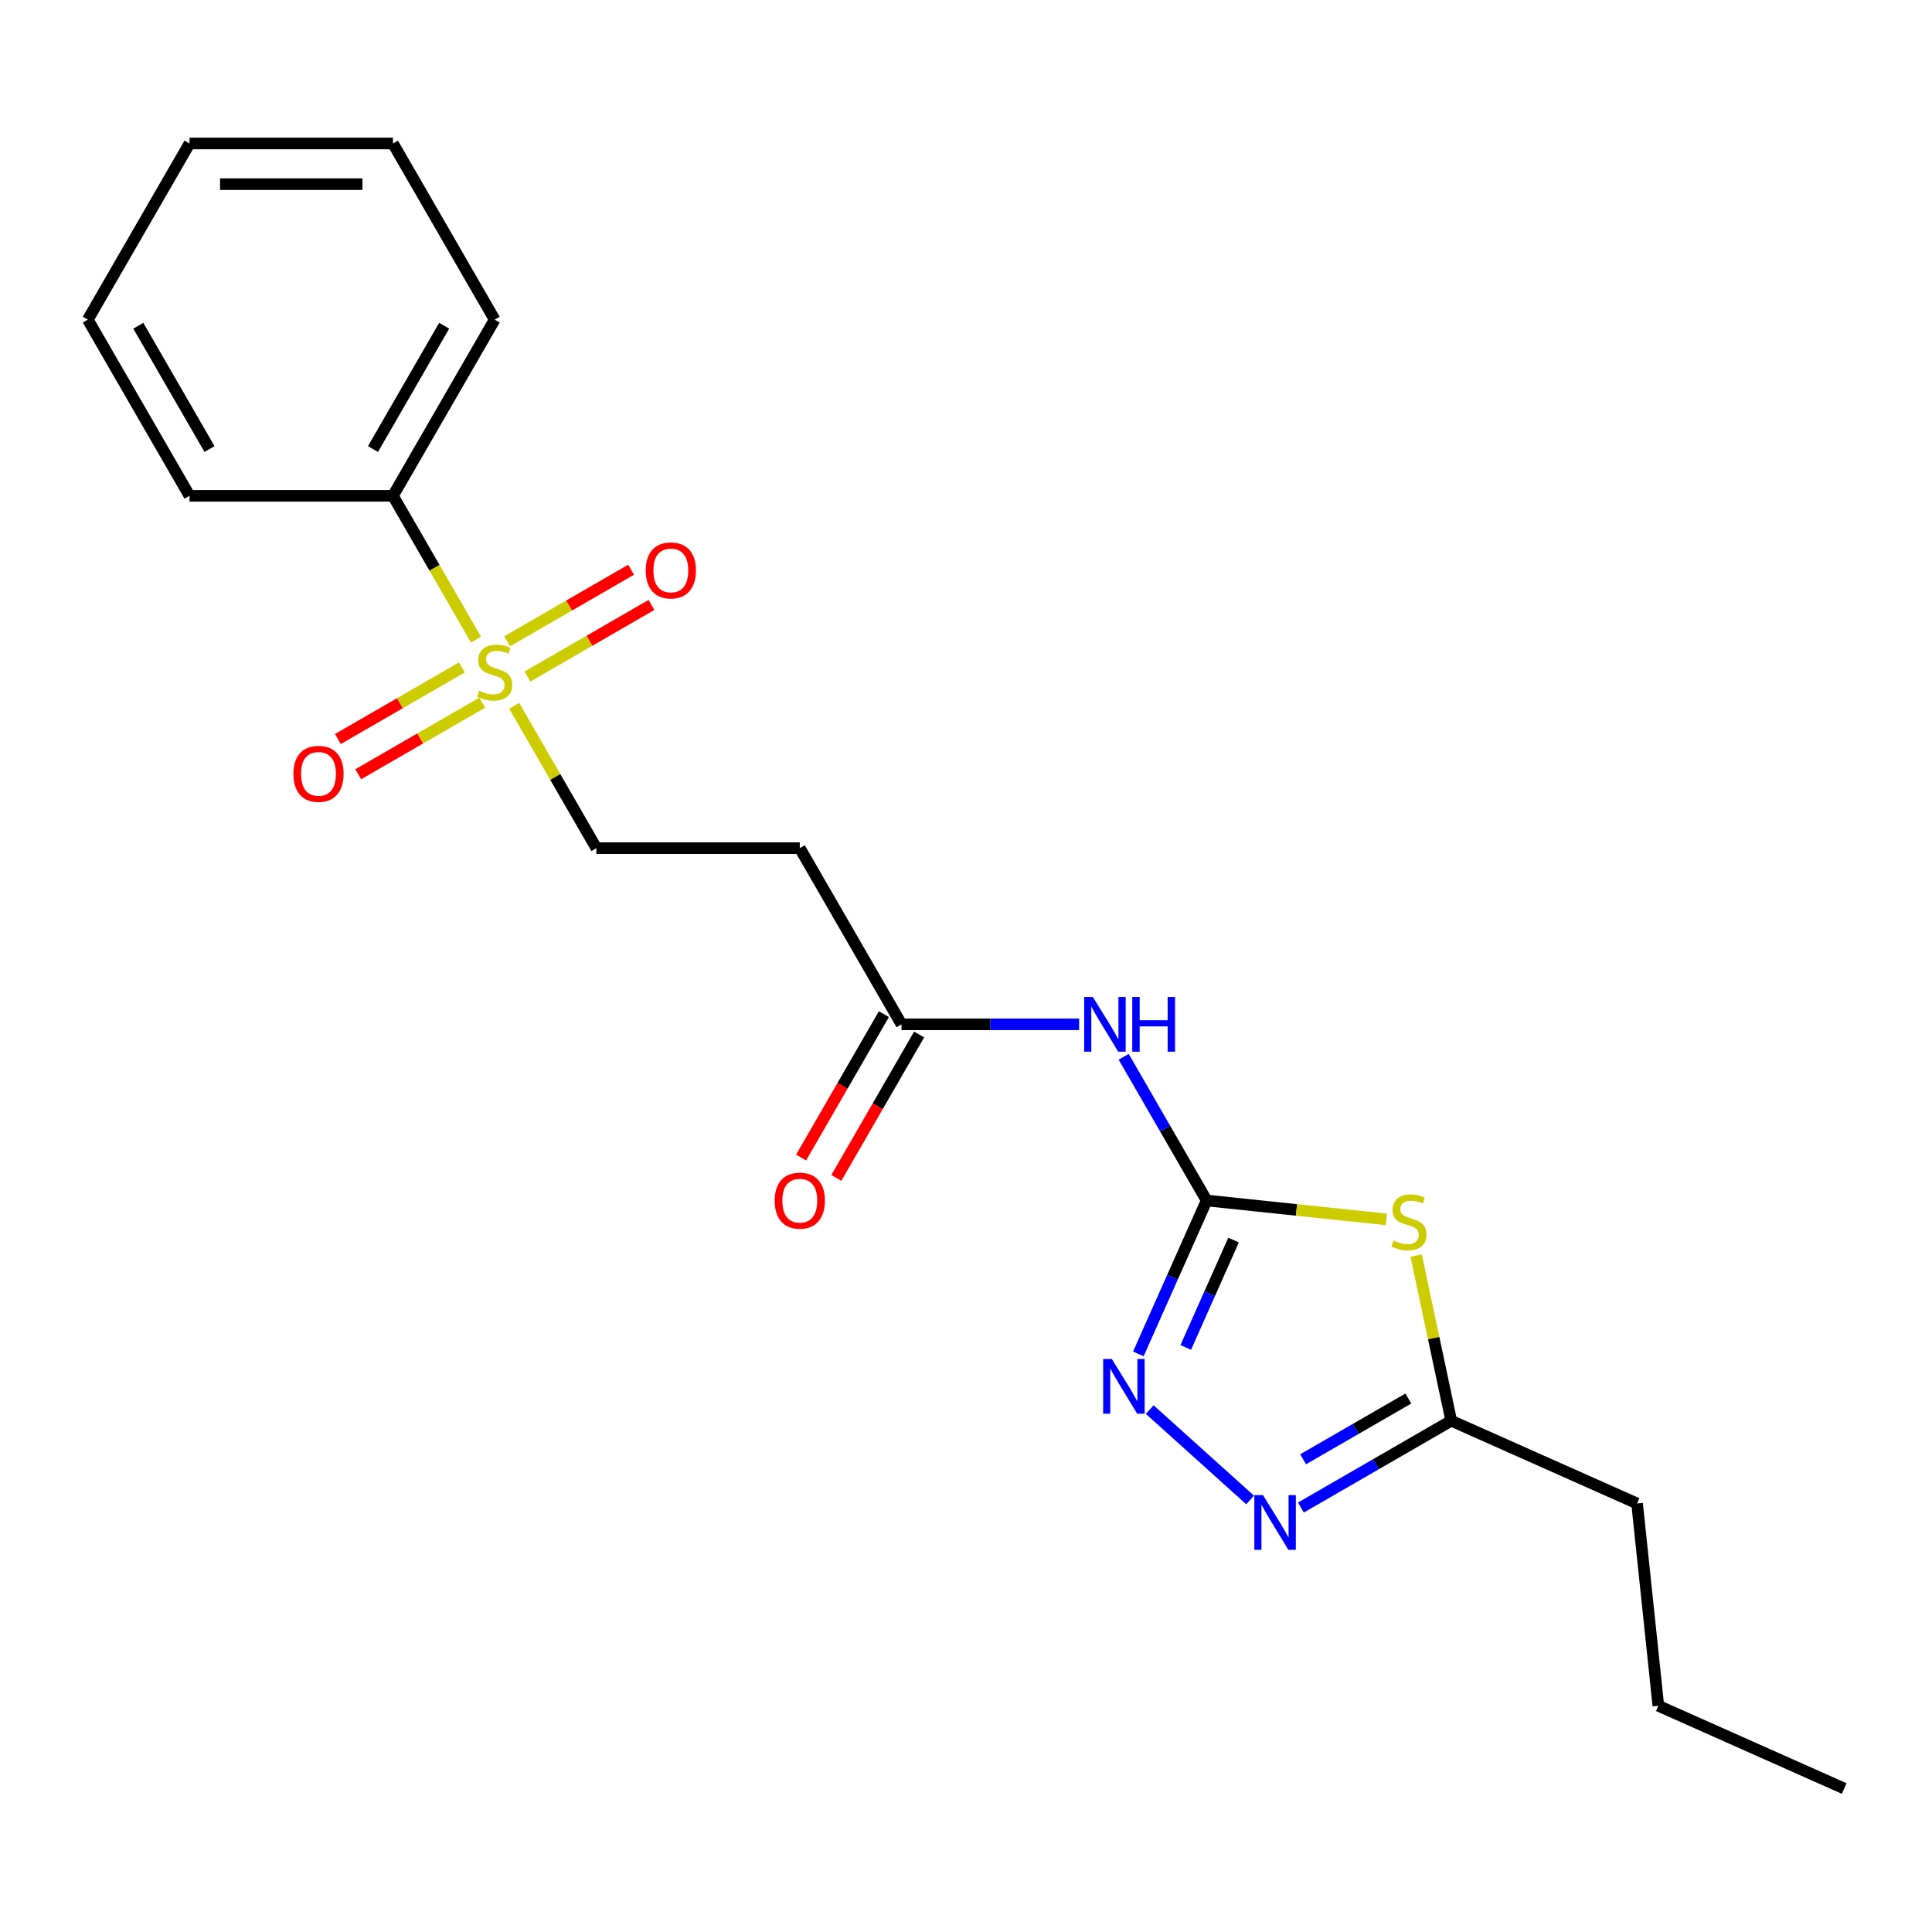 <?xml version='1.0' encoding='iso-8859-1'?>
<svg version='1.1' baseProfile='full'
              xmlns='http://www.w3.org/2000/svg'
                      xmlns:rdkit='http://www.rdkit.org/xml'
                      xmlns:xlink='http://www.w3.org/1999/xlink'
                  xml:space='preserve'
width='1000px' height='1000px' viewBox='0 0 1000 1000'>
<!-- END OF HEADER -->
<rect style='opacity:1.0;fill:#FFFFFF;stroke:none' width='1000' height='1000' x='0' y='0'> </rect>
<path class='bond-1' d='M 624.557,621.374 L 671.058,626.261' style='fill:none;fill-rule:evenodd;stroke:#000000;stroke-width:6px;stroke-linecap:butt;stroke-linejoin:miter;stroke-opacity:1' />
<path class='bond-1' d='M 671.058,626.261 L 717.559,631.149' style='fill:none;fill-rule:evenodd;stroke:#CCCC00;stroke-width:6px;stroke-linecap:butt;stroke-linejoin:miter;stroke-opacity:1' />
<path class='bond-2' d='M 624.557,621.374 L 606.882,661.072' style='fill:none;fill-rule:evenodd;stroke:#000000;stroke-width:6px;stroke-linecap:butt;stroke-linejoin:miter;stroke-opacity:1' />
<path class='bond-2' d='M 606.882,661.072 L 589.207,700.77' style='fill:none;fill-rule:evenodd;stroke:#0000FF;stroke-width:6px;stroke-linecap:butt;stroke-linejoin:miter;stroke-opacity:1' />
<path class='bond-2' d='M 638.492,641.848 L 626.12,669.637' style='fill:none;fill-rule:evenodd;stroke:#000000;stroke-width:6px;stroke-linecap:butt;stroke-linejoin:miter;stroke-opacity:1' />
<path class='bond-2' d='M 626.12,669.637 L 613.748,697.425' style='fill:none;fill-rule:evenodd;stroke:#0000FF;stroke-width:6px;stroke-linecap:butt;stroke-linejoin:miter;stroke-opacity:1' />
<path class='bond-4' d='M 624.557,621.374 L 603.082,584.177' style='fill:none;fill-rule:evenodd;stroke:#000000;stroke-width:6px;stroke-linecap:butt;stroke-linejoin:miter;stroke-opacity:1' />
<path class='bond-4' d='M 603.082,584.177 L 581.606,546.981' style='fill:none;fill-rule:evenodd;stroke:#0000FF;stroke-width:6px;stroke-linecap:butt;stroke-linejoin:miter;stroke-opacity:1' />
<path class='bond-0' d='M 266.148,365.331 L 287.415,402.167' style='fill:none;fill-rule:evenodd;stroke:#CCCC00;stroke-width:6px;stroke-linecap:butt;stroke-linejoin:miter;stroke-opacity:1' />
<path class='bond-0' d='M 287.415,402.167 L 308.683,439.004' style='fill:none;fill-rule:evenodd;stroke:#000000;stroke-width:6px;stroke-linecap:butt;stroke-linejoin:miter;stroke-opacity:1' />
<path class='bond-9' d='M 273.014,350.175 L 305.103,331.648' style='fill:none;fill-rule:evenodd;stroke:#CCCC00;stroke-width:6px;stroke-linecap:butt;stroke-linejoin:miter;stroke-opacity:1' />
<path class='bond-9' d='M 305.103,331.648 L 337.193,313.122' style='fill:none;fill-rule:evenodd;stroke:#FF0000;stroke-width:6px;stroke-linecap:butt;stroke-linejoin:miter;stroke-opacity:1' />
<path class='bond-9' d='M 262.485,331.938 L 294.574,313.411' style='fill:none;fill-rule:evenodd;stroke:#CCCC00;stroke-width:6px;stroke-linecap:butt;stroke-linejoin:miter;stroke-opacity:1' />
<path class='bond-9' d='M 294.574,313.411 L 326.663,294.885' style='fill:none;fill-rule:evenodd;stroke:#FF0000;stroke-width:6px;stroke-linecap:butt;stroke-linejoin:miter;stroke-opacity:1' />
<path class='bond-10' d='M 239.06,345.462 L 206.971,363.989' style='fill:none;fill-rule:evenodd;stroke:#CCCC00;stroke-width:6px;stroke-linecap:butt;stroke-linejoin:miter;stroke-opacity:1' />
<path class='bond-10' d='M 206.971,363.989 L 174.882,382.516' style='fill:none;fill-rule:evenodd;stroke:#FF0000;stroke-width:6px;stroke-linecap:butt;stroke-linejoin:miter;stroke-opacity:1' />
<path class='bond-10' d='M 249.589,363.699 L 217.5,382.226' style='fill:none;fill-rule:evenodd;stroke:#CCCC00;stroke-width:6px;stroke-linecap:butt;stroke-linejoin:miter;stroke-opacity:1' />
<path class='bond-10' d='M 217.5,382.226 L 185.411,400.753' style='fill:none;fill-rule:evenodd;stroke:#FF0000;stroke-width:6px;stroke-linecap:butt;stroke-linejoin:miter;stroke-opacity:1' />
<path class='bond-11' d='M 246.365,331.066 L 224.878,293.85' style='fill:none;fill-rule:evenodd;stroke:#CCCC00;stroke-width:6px;stroke-linecap:butt;stroke-linejoin:miter;stroke-opacity:1' />
<path class='bond-11' d='M 224.878,293.85 L 203.392,256.634' style='fill:none;fill-rule:evenodd;stroke:#000000;stroke-width:6px;stroke-linecap:butt;stroke-linejoin:miter;stroke-opacity:1' />
<path class='bond-5' d='M 732.994,649.892 L 742.078,692.631' style='fill:none;fill-rule:evenodd;stroke:#CCCC00;stroke-width:6px;stroke-linecap:butt;stroke-linejoin:miter;stroke-opacity:1' />
<path class='bond-5' d='M 742.078,692.631 L 751.163,735.37' style='fill:none;fill-rule:evenodd;stroke:#000000;stroke-width:6px;stroke-linecap:butt;stroke-linejoin:miter;stroke-opacity:1' />
<path class='bond-3' d='M 595.103,729.602 L 647.055,776.38' style='fill:none;fill-rule:evenodd;stroke:#0000FF;stroke-width:6px;stroke-linecap:butt;stroke-linejoin:miter;stroke-opacity:1' />
<path class='bond-21' d='M 673.35,780.295 L 712.256,757.833' style='fill:none;fill-rule:evenodd;stroke:#0000FF;stroke-width:6px;stroke-linecap:butt;stroke-linejoin:miter;stroke-opacity:1' />
<path class='bond-21' d='M 712.256,757.833 L 751.163,735.37' style='fill:none;fill-rule:evenodd;stroke:#000000;stroke-width:6px;stroke-linecap:butt;stroke-linejoin:miter;stroke-opacity:1' />
<path class='bond-21' d='M 674.493,755.319 L 701.727,739.596' style='fill:none;fill-rule:evenodd;stroke:#0000FF;stroke-width:6px;stroke-linecap:butt;stroke-linejoin:miter;stroke-opacity:1' />
<path class='bond-21' d='M 701.727,739.596 L 728.962,723.872' style='fill:none;fill-rule:evenodd;stroke:#000000;stroke-width:6px;stroke-linecap:butt;stroke-linejoin:miter;stroke-opacity:1' />
<path class='bond-6' d='M 558.539,530.189 L 512.579,530.189' style='fill:none;fill-rule:evenodd;stroke:#0000FF;stroke-width:6px;stroke-linecap:butt;stroke-linejoin:miter;stroke-opacity:1' />
<path class='bond-6' d='M 512.579,530.189 L 466.62,530.189' style='fill:none;fill-rule:evenodd;stroke:#000000;stroke-width:6px;stroke-linecap:butt;stroke-linejoin:miter;stroke-opacity:1' />
<path class='bond-13' d='M 751.163,735.37 L 847.351,778.196' style='fill:none;fill-rule:evenodd;stroke:#000000;stroke-width:6px;stroke-linecap:butt;stroke-linejoin:miter;stroke-opacity:1' />
<path class='bond-7' d='M 466.62,530.189 L 413.974,439.004' style='fill:none;fill-rule:evenodd;stroke:#000000;stroke-width:6px;stroke-linecap:butt;stroke-linejoin:miter;stroke-opacity:1' />
<path class='bond-12' d='M 457.501,524.924 L 436.072,562.04' style='fill:none;fill-rule:evenodd;stroke:#000000;stroke-width:6px;stroke-linecap:butt;stroke-linejoin:miter;stroke-opacity:1' />
<path class='bond-12' d='M 436.072,562.04 L 414.643,599.157' style='fill:none;fill-rule:evenodd;stroke:#FF0000;stroke-width:6px;stroke-linecap:butt;stroke-linejoin:miter;stroke-opacity:1' />
<path class='bond-12' d='M 475.738,535.453 L 454.309,572.57' style='fill:none;fill-rule:evenodd;stroke:#000000;stroke-width:6px;stroke-linecap:butt;stroke-linejoin:miter;stroke-opacity:1' />
<path class='bond-12' d='M 454.309,572.57 L 432.88,609.686' style='fill:none;fill-rule:evenodd;stroke:#FF0000;stroke-width:6px;stroke-linecap:butt;stroke-linejoin:miter;stroke-opacity:1' />
<path class='bond-8' d='M 413.974,439.004 L 308.683,439.004' style='fill:none;fill-rule:evenodd;stroke:#000000;stroke-width:6px;stroke-linecap:butt;stroke-linejoin:miter;stroke-opacity:1' />
<path class='bond-14' d='M 203.392,256.634 L 256.037,165.449' style='fill:none;fill-rule:evenodd;stroke:#000000;stroke-width:6px;stroke-linecap:butt;stroke-linejoin:miter;stroke-opacity:1' />
<path class='bond-14' d='M 193.051,232.427 L 229.903,168.597' style='fill:none;fill-rule:evenodd;stroke:#000000;stroke-width:6px;stroke-linecap:butt;stroke-linejoin:miter;stroke-opacity:1' />
<path class='bond-15' d='M 203.392,256.634 L 98.1,256.634' style='fill:none;fill-rule:evenodd;stroke:#000000;stroke-width:6px;stroke-linecap:butt;stroke-linejoin:miter;stroke-opacity:1' />
<path class='bond-16' d='M 847.351,778.196 L 858.357,882.91' style='fill:none;fill-rule:evenodd;stroke:#000000;stroke-width:6px;stroke-linecap:butt;stroke-linejoin:miter;stroke-opacity:1' />
<path class='bond-18' d='M 256.037,165.449 L 203.392,74.264' style='fill:none;fill-rule:evenodd;stroke:#000000;stroke-width:6px;stroke-linecap:butt;stroke-linejoin:miter;stroke-opacity:1' />
<path class='bond-19' d='M 98.1,256.634 L 45.455,165.449' style='fill:none;fill-rule:evenodd;stroke:#000000;stroke-width:6px;stroke-linecap:butt;stroke-linejoin:miter;stroke-opacity:1' />
<path class='bond-19' d='M 108.44,232.427 L 71.588,168.597' style='fill:none;fill-rule:evenodd;stroke:#000000;stroke-width:6px;stroke-linecap:butt;stroke-linejoin:miter;stroke-opacity:1' />
<path class='bond-17' d='M 858.357,882.91 L 954.545,925.736' style='fill:none;fill-rule:evenodd;stroke:#000000;stroke-width:6px;stroke-linecap:butt;stroke-linejoin:miter;stroke-opacity:1' />
<path class='bond-22' d='M 203.392,74.264 L 98.1,74.264' style='fill:none;fill-rule:evenodd;stroke:#000000;stroke-width:6px;stroke-linecap:butt;stroke-linejoin:miter;stroke-opacity:1' />
<path class='bond-22' d='M 187.598,95.322 L 113.894,95.322' style='fill:none;fill-rule:evenodd;stroke:#000000;stroke-width:6px;stroke-linecap:butt;stroke-linejoin:miter;stroke-opacity:1' />
<path class='bond-20' d='M 45.455,165.449 L 98.1,74.264' style='fill:none;fill-rule:evenodd;stroke:#000000;stroke-width:6px;stroke-linecap:butt;stroke-linejoin:miter;stroke-opacity:1' />
<path  class='atom-1' d='M 248.037 357.539
Q 248.357 357.659, 249.677 358.219
Q 250.997 358.779, 252.437 359.139
Q 253.917 359.459, 255.357 359.459
Q 258.037 359.459, 259.597 358.179
Q 261.157 356.859, 261.157 354.579
Q 261.157 353.019, 260.357 352.059
Q 259.597 351.099, 258.397 350.579
Q 257.197 350.059, 255.197 349.459
Q 252.677 348.699, 251.157 347.979
Q 249.677 347.259, 248.597 345.739
Q 247.557 344.219, 247.557 341.659
Q 247.557 338.099, 249.957 335.899
Q 252.397 333.699, 257.197 333.699
Q 260.477 333.699, 264.197 335.259
L 263.277 338.339
Q 259.877 336.939, 257.317 336.939
Q 254.557 336.939, 253.037 338.099
Q 251.517 339.219, 251.557 341.179
Q 251.557 342.699, 252.317 343.619
Q 253.117 344.539, 254.237 345.059
Q 255.397 345.579, 257.317 346.179
Q 259.877 346.979, 261.397 347.779
Q 262.917 348.579, 263.997 350.219
Q 265.117 351.819, 265.117 354.579
Q 265.117 358.499, 262.477 360.619
Q 259.877 362.699, 255.517 362.699
Q 252.997 362.699, 251.077 362.139
Q 249.197 361.619, 246.957 360.699
L 248.037 357.539
' fill='#CCCC00'/>
<path  class='atom-2' d='M 721.271 642.1
Q 721.591 642.22, 722.911 642.78
Q 724.231 643.34, 725.671 643.7
Q 727.151 644.02, 728.591 644.02
Q 731.271 644.02, 732.831 642.74
Q 734.391 641.42, 734.391 639.14
Q 734.391 637.58, 733.591 636.62
Q 732.831 635.66, 731.631 635.14
Q 730.431 634.62, 728.431 634.02
Q 725.911 633.26, 724.391 632.54
Q 722.911 631.82, 721.831 630.3
Q 720.791 628.78, 720.791 626.22
Q 720.791 622.66, 723.191 620.46
Q 725.631 618.26, 730.431 618.26
Q 733.711 618.26, 737.431 619.82
L 736.511 622.9
Q 733.111 621.5, 730.551 621.5
Q 727.791 621.5, 726.271 622.66
Q 724.751 623.78, 724.791 625.74
Q 724.791 627.26, 725.551 628.18
Q 726.351 629.1, 727.471 629.62
Q 728.631 630.14, 730.551 630.74
Q 733.111 631.54, 734.631 632.34
Q 736.151 633.14, 737.231 634.78
Q 738.351 636.38, 738.351 639.14
Q 738.351 643.06, 735.711 645.18
Q 733.111 647.26, 728.751 647.26
Q 726.231 647.26, 724.311 646.7
Q 722.431 646.18, 720.191 645.26
L 721.271 642.1
' fill='#CCCC00'/>
<path  class='atom-3' d='M 575.471 703.402
L 584.751 718.402
Q 585.671 719.882, 587.151 722.562
Q 588.631 725.242, 588.711 725.402
L 588.711 703.402
L 592.471 703.402
L 592.471 731.722
L 588.591 731.722
L 578.631 715.322
Q 577.471 713.402, 576.231 711.202
Q 575.031 709.002, 574.671 708.322
L 574.671 731.722
L 570.991 731.722
L 570.991 703.402
L 575.471 703.402
' fill='#0000FF'/>
<path  class='atom-4' d='M 653.718 773.856
L 662.998 788.856
Q 663.918 790.336, 665.398 793.016
Q 666.878 795.696, 666.958 795.856
L 666.958 773.856
L 670.718 773.856
L 670.718 802.176
L 666.838 802.176
L 656.878 785.776
Q 655.718 783.856, 654.478 781.656
Q 653.278 779.456, 652.918 778.776
L 652.918 802.176
L 649.238 802.176
L 649.238 773.856
L 653.718 773.856
' fill='#0000FF'/>
<path  class='atom-5' d='M 565.651 516.029
L 574.931 531.029
Q 575.851 532.509, 577.331 535.189
Q 578.811 537.869, 578.891 538.029
L 578.891 516.029
L 582.651 516.029
L 582.651 544.349
L 578.771 544.349
L 568.811 527.949
Q 567.651 526.029, 566.411 523.829
Q 565.211 521.629, 564.851 520.949
L 564.851 544.349
L 561.171 544.349
L 561.171 516.029
L 565.651 516.029
' fill='#0000FF'/>
<path  class='atom-5' d='M 586.051 516.029
L 589.891 516.029
L 589.891 528.069
L 604.371 528.069
L 604.371 516.029
L 608.211 516.029
L 608.211 544.349
L 604.371 544.349
L 604.371 531.269
L 589.891 531.269
L 589.891 544.349
L 586.051 544.349
L 586.051 516.029
' fill='#0000FF'/>
<path  class='atom-10' d='M 334.222 295.253
Q 334.222 288.453, 337.582 284.653
Q 340.942 280.853, 347.222 280.853
Q 353.502 280.853, 356.862 284.653
Q 360.222 288.453, 360.222 295.253
Q 360.222 302.133, 356.822 306.053
Q 353.422 309.933, 347.222 309.933
Q 340.982 309.933, 337.582 306.053
Q 334.222 302.173, 334.222 295.253
M 347.222 306.733
Q 351.542 306.733, 353.862 303.853
Q 356.222 300.933, 356.222 295.253
Q 356.222 289.693, 353.862 286.893
Q 351.542 284.053, 347.222 284.053
Q 342.902 284.053, 340.542 286.853
Q 338.222 289.653, 338.222 295.253
Q 338.222 300.973, 340.542 303.853
Q 342.902 306.733, 347.222 306.733
' fill='#FF0000'/>
<path  class='atom-11' d='M 151.852 400.544
Q 151.852 393.744, 155.212 389.944
Q 158.572 386.144, 164.852 386.144
Q 171.132 386.144, 174.492 389.944
Q 177.852 393.744, 177.852 400.544
Q 177.852 407.424, 174.452 411.344
Q 171.052 415.224, 164.852 415.224
Q 158.612 415.224, 155.212 411.344
Q 151.852 407.464, 151.852 400.544
M 164.852 412.024
Q 169.172 412.024, 171.492 409.144
Q 173.852 406.224, 173.852 400.544
Q 173.852 394.984, 171.492 392.184
Q 169.172 389.344, 164.852 389.344
Q 160.532 389.344, 158.172 392.144
Q 155.852 394.944, 155.852 400.544
Q 155.852 406.264, 158.172 409.144
Q 160.532 412.024, 164.852 412.024
' fill='#FF0000'/>
<path  class='atom-13' d='M 400.974 621.454
Q 400.974 614.654, 404.334 610.854
Q 407.694 607.054, 413.974 607.054
Q 420.254 607.054, 423.614 610.854
Q 426.974 614.654, 426.974 621.454
Q 426.974 628.334, 423.574 632.254
Q 420.174 636.134, 413.974 636.134
Q 407.734 636.134, 404.334 632.254
Q 400.974 628.374, 400.974 621.454
M 413.974 632.934
Q 418.294 632.934, 420.614 630.054
Q 422.974 627.134, 422.974 621.454
Q 422.974 615.894, 420.614 613.094
Q 418.294 610.254, 413.974 610.254
Q 409.654 610.254, 407.294 613.054
Q 404.974 615.854, 404.974 621.454
Q 404.974 627.174, 407.294 630.054
Q 409.654 632.934, 413.974 632.934
' fill='#FF0000'/>
</svg>
